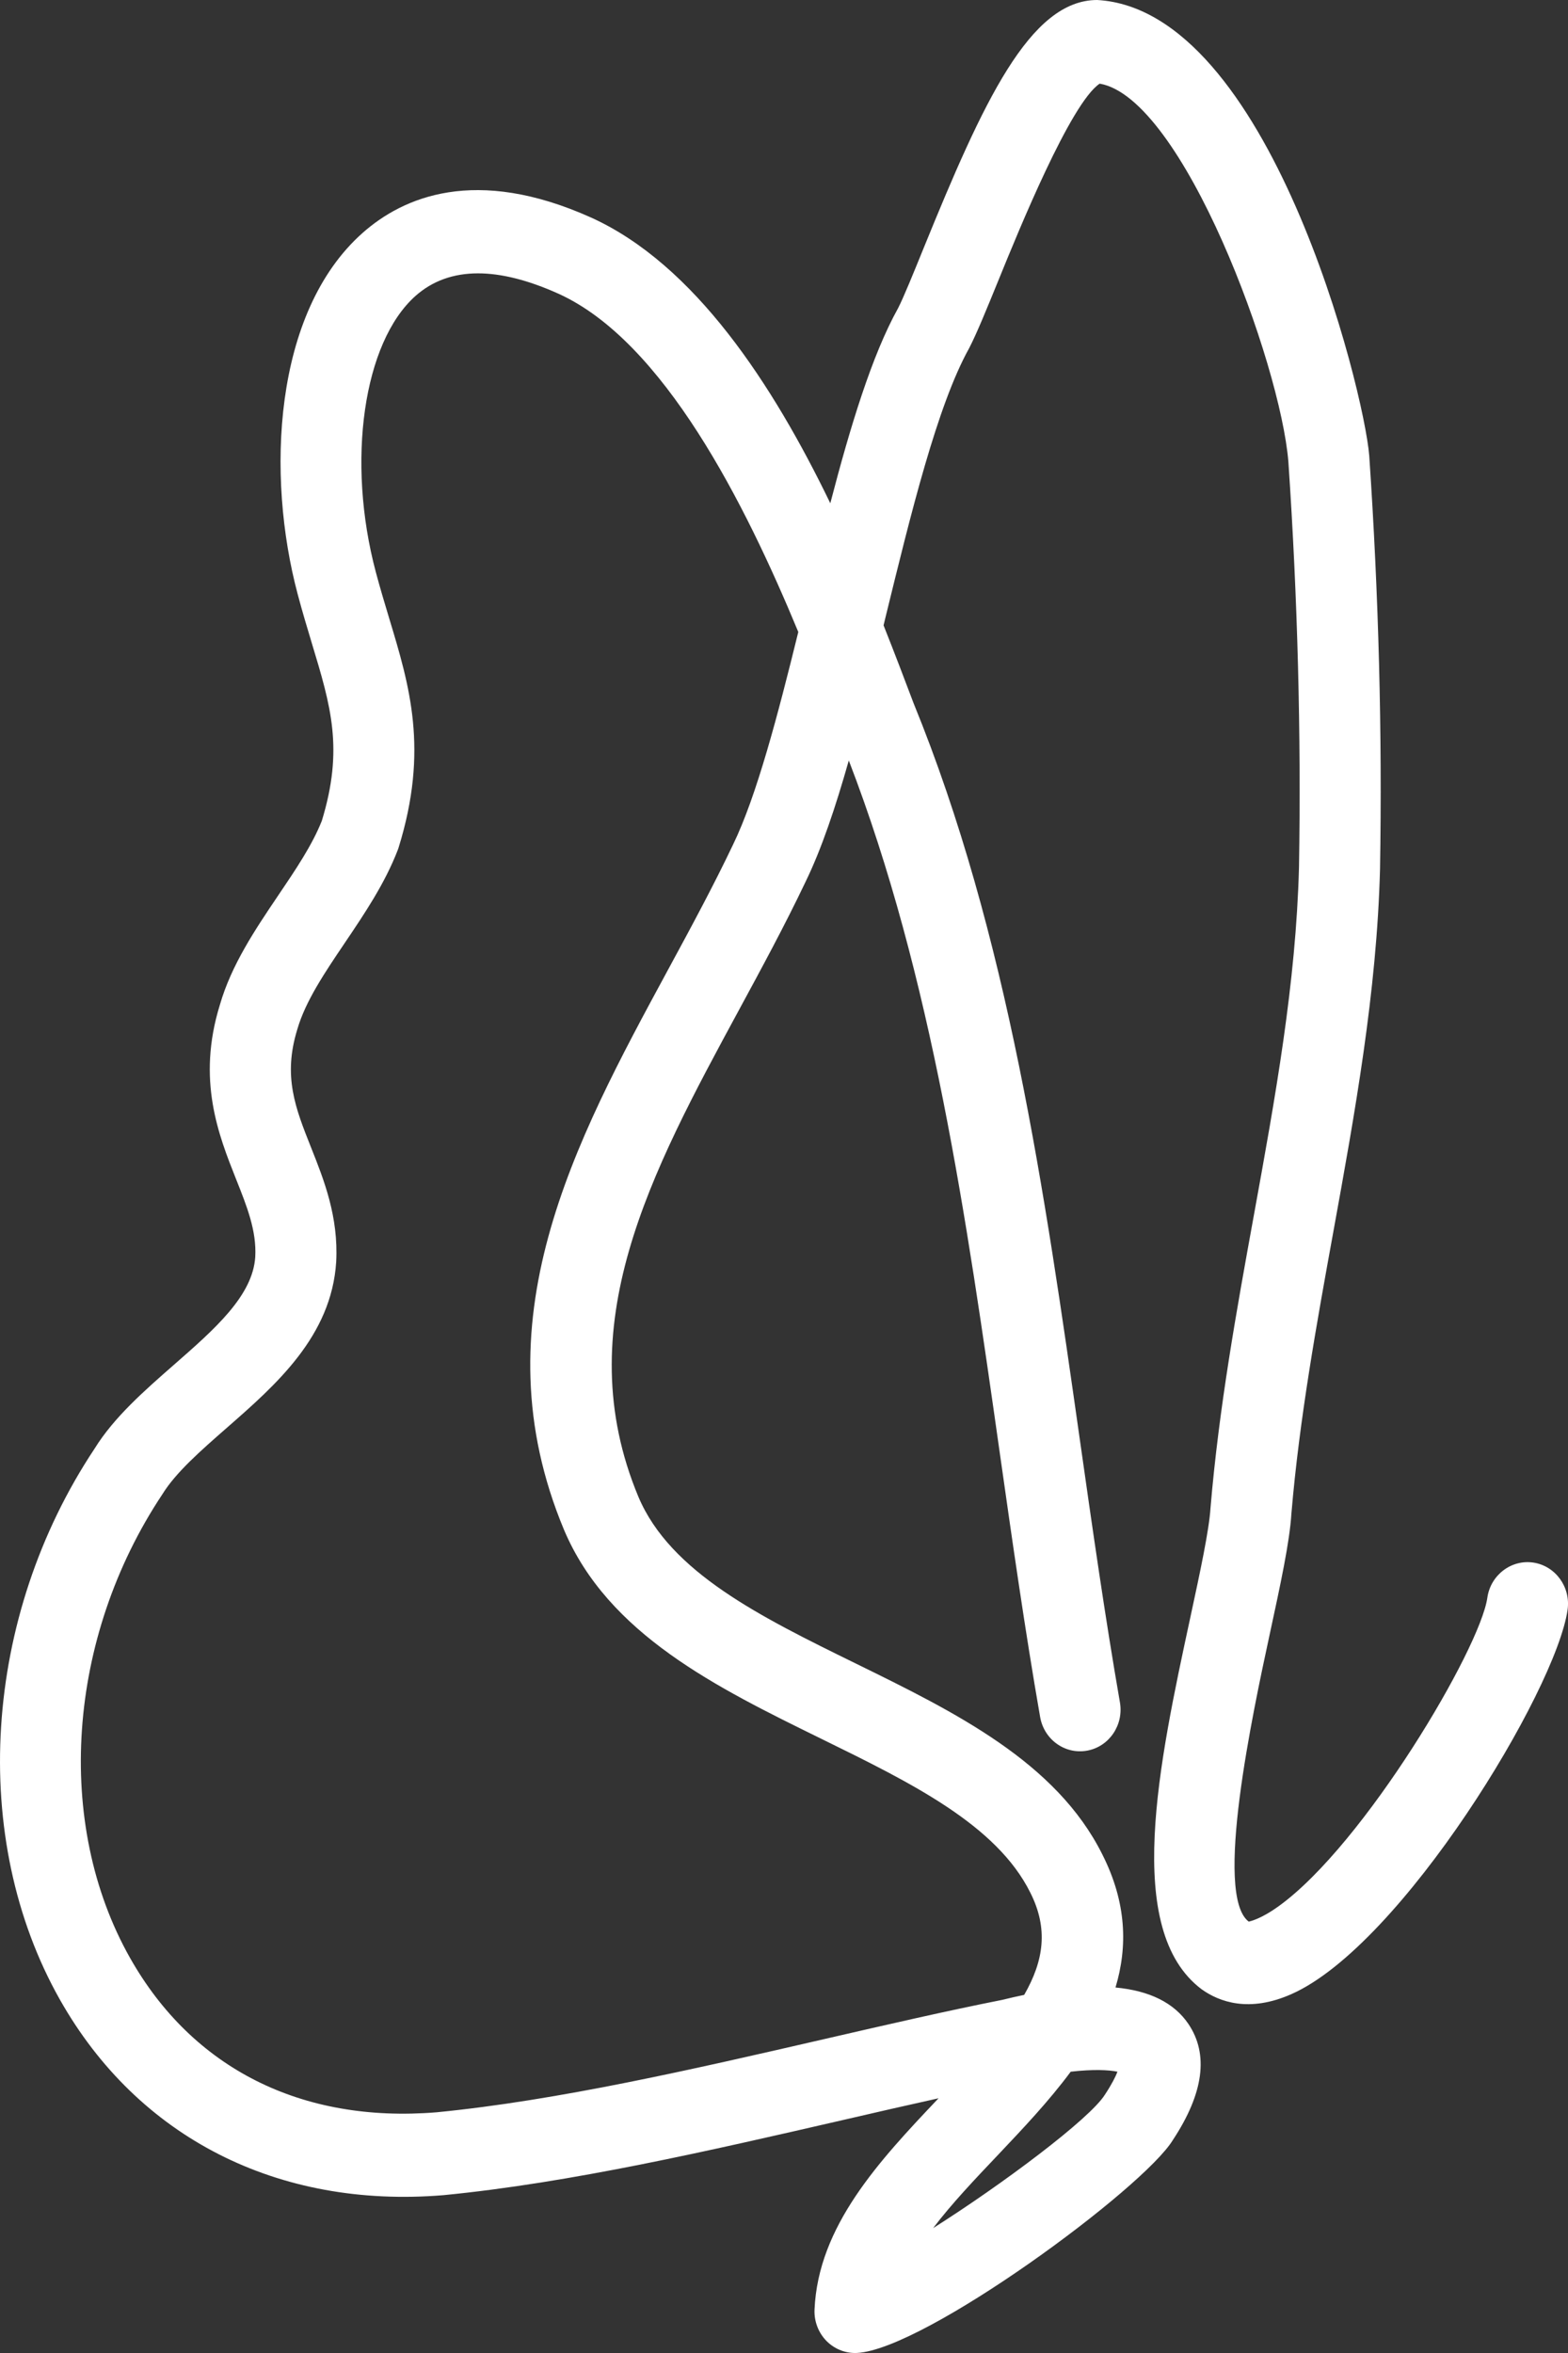 <svg width="34" height="51" viewBox="0 0 34 51" fill="none" xmlns="http://www.w3.org/2000/svg">
<rect x="0" y="0" width="34" height="51" fill="#333333" stroke="none"/>
<path d="M18.541 51C18.309 51 18.086 50.906 17.92 50.738C17.745 50.559 17.651 50.312 17.662 50.059C17.741 48.248 19.061 46.839 20.351 45.479C19.681 45.627 18.99 45.786 18.28 45.95C15.376 46.618 12.374 47.31 9.618 47.579C6.023 47.876 2.989 46.33 1.3 43.343C-0.678 39.846 -0.376 35.045 2.052 31.397C2.47 30.72 3.133 30.14 3.774 29.579C4.652 28.811 5.482 28.086 5.535 27.241C5.565 26.677 5.358 26.157 5.118 25.555C4.738 24.598 4.264 23.407 4.767 21.782C5.017 20.913 5.535 20.145 6.036 19.403C6.415 18.843 6.772 18.313 6.979 17.789C7.454 16.231 7.178 15.316 6.76 13.936C6.66 13.603 6.554 13.254 6.455 12.879C5.77 10.315 5.919 6.771 7.863 5.048C8.737 4.274 10.305 3.588 12.814 4.714C15.065 5.732 16.76 8.336 18.004 10.908C18.438 9.242 18.907 7.698 19.473 6.681C19.592 6.45 19.797 5.945 20.035 5.36C21.313 2.222 22.33 0.001 23.79 0C27.525 0.209 29.577 8.453 29.69 9.876C29.895 12.888 29.974 15.899 29.924 18.836C29.855 21.503 29.376 24.14 28.913 26.69C28.55 28.688 28.175 30.755 28.002 32.811C27.965 33.417 27.764 34.35 27.53 35.431C27.166 37.12 26.313 41.075 27.077 41.65C27.099 41.643 27.327 41.605 27.733 41.311C29.587 39.971 32.094 35.734 32.251 34.63C32.321 34.137 32.772 33.797 33.248 33.868C33.728 33.94 34.061 34.398 33.991 34.89C33.74 36.648 30.393 42.161 28.006 43.22C27.087 43.629 26.437 43.39 26.055 43.116C24.349 41.833 25.127 38.225 25.814 35.041C26.022 34.076 26.219 33.163 26.249 32.676C26.431 30.512 26.814 28.401 27.185 26.359C27.657 23.764 28.101 21.313 28.167 18.796C28.215 15.92 28.138 12.961 27.937 10.012C27.767 7.878 25.651 2.123 23.845 1.813C23.214 2.234 22.088 4.998 21.658 6.055C21.392 6.706 21.183 7.221 21.013 7.55C20.324 8.788 19.751 11.133 19.196 13.4C19.184 13.452 19.171 13.503 19.159 13.554C19.402 14.165 19.619 14.736 19.808 15.237C21.86 20.261 22.652 25.839 23.419 31.232C23.686 33.109 23.962 35.049 24.284 36.898C24.369 37.388 24.052 37.857 23.574 37.944C23.095 38.032 22.64 37.706 22.554 37.216C22.226 35.338 21.948 33.383 21.679 31.492C20.958 26.417 20.213 21.175 18.405 16.483C18.117 17.499 17.813 18.402 17.471 19.105C17.024 20.045 16.515 20.984 16.023 21.892C14.111 25.421 12.305 28.755 13.843 32.443C14.537 34.084 16.495 35.045 18.567 36.061C20.698 37.106 22.902 38.187 23.903 40.195C24.432 41.241 24.453 42.198 24.188 43.078C24.929 43.147 25.46 43.411 25.769 43.868C26.213 44.526 26.1 45.371 25.433 46.382C24.8 47.429 20.05 50.925 18.584 50.999C18.569 50.999 18.555 51 18.541 51ZM23.217 44.903C22.74 45.547 22.175 46.141 21.653 46.693C21.136 47.237 20.632 47.768 20.234 48.293C21.732 47.346 23.632 45.925 23.959 45.4C24.112 45.168 24.191 45.007 24.231 44.903C24.044 44.864 23.706 44.847 23.217 44.903ZM10.365 5.925C9.831 5.925 9.378 6.088 9.012 6.412C7.878 7.418 7.507 9.993 8.15 12.403C8.245 12.758 8.344 13.087 8.439 13.402C8.882 14.866 9.3 16.249 8.645 18.365C8.639 18.385 8.633 18.404 8.625 18.423C8.345 19.15 7.906 19.8 7.482 20.429C7.04 21.083 6.623 21.701 6.447 22.31C6.132 23.33 6.403 24.012 6.746 24.874C7.025 25.575 7.341 26.37 7.29 27.348C7.189 28.963 5.98 30.019 4.914 30.951C4.348 31.447 3.813 31.914 3.521 32.387C1.449 35.501 1.175 39.529 2.821 42.439C4.176 44.835 6.538 46.021 9.465 45.783C12.098 45.526 15.044 44.847 17.895 44.191C19.253 43.879 20.535 43.583 21.728 43.347C21.893 43.307 22.052 43.27 22.208 43.238C22.637 42.492 22.734 41.799 22.34 41.02C21.607 39.55 19.762 38.645 17.808 37.687C15.536 36.573 13.186 35.42 12.229 33.156C10.349 28.652 12.453 24.77 14.487 21.016C14.968 20.129 15.465 19.211 15.895 18.307C16.406 17.257 16.867 15.497 17.31 13.698C16.156 10.913 14.39 7.397 12.107 6.365C11.455 6.072 10.873 5.925 10.365 5.925Z" fill="white"/>
</svg>
